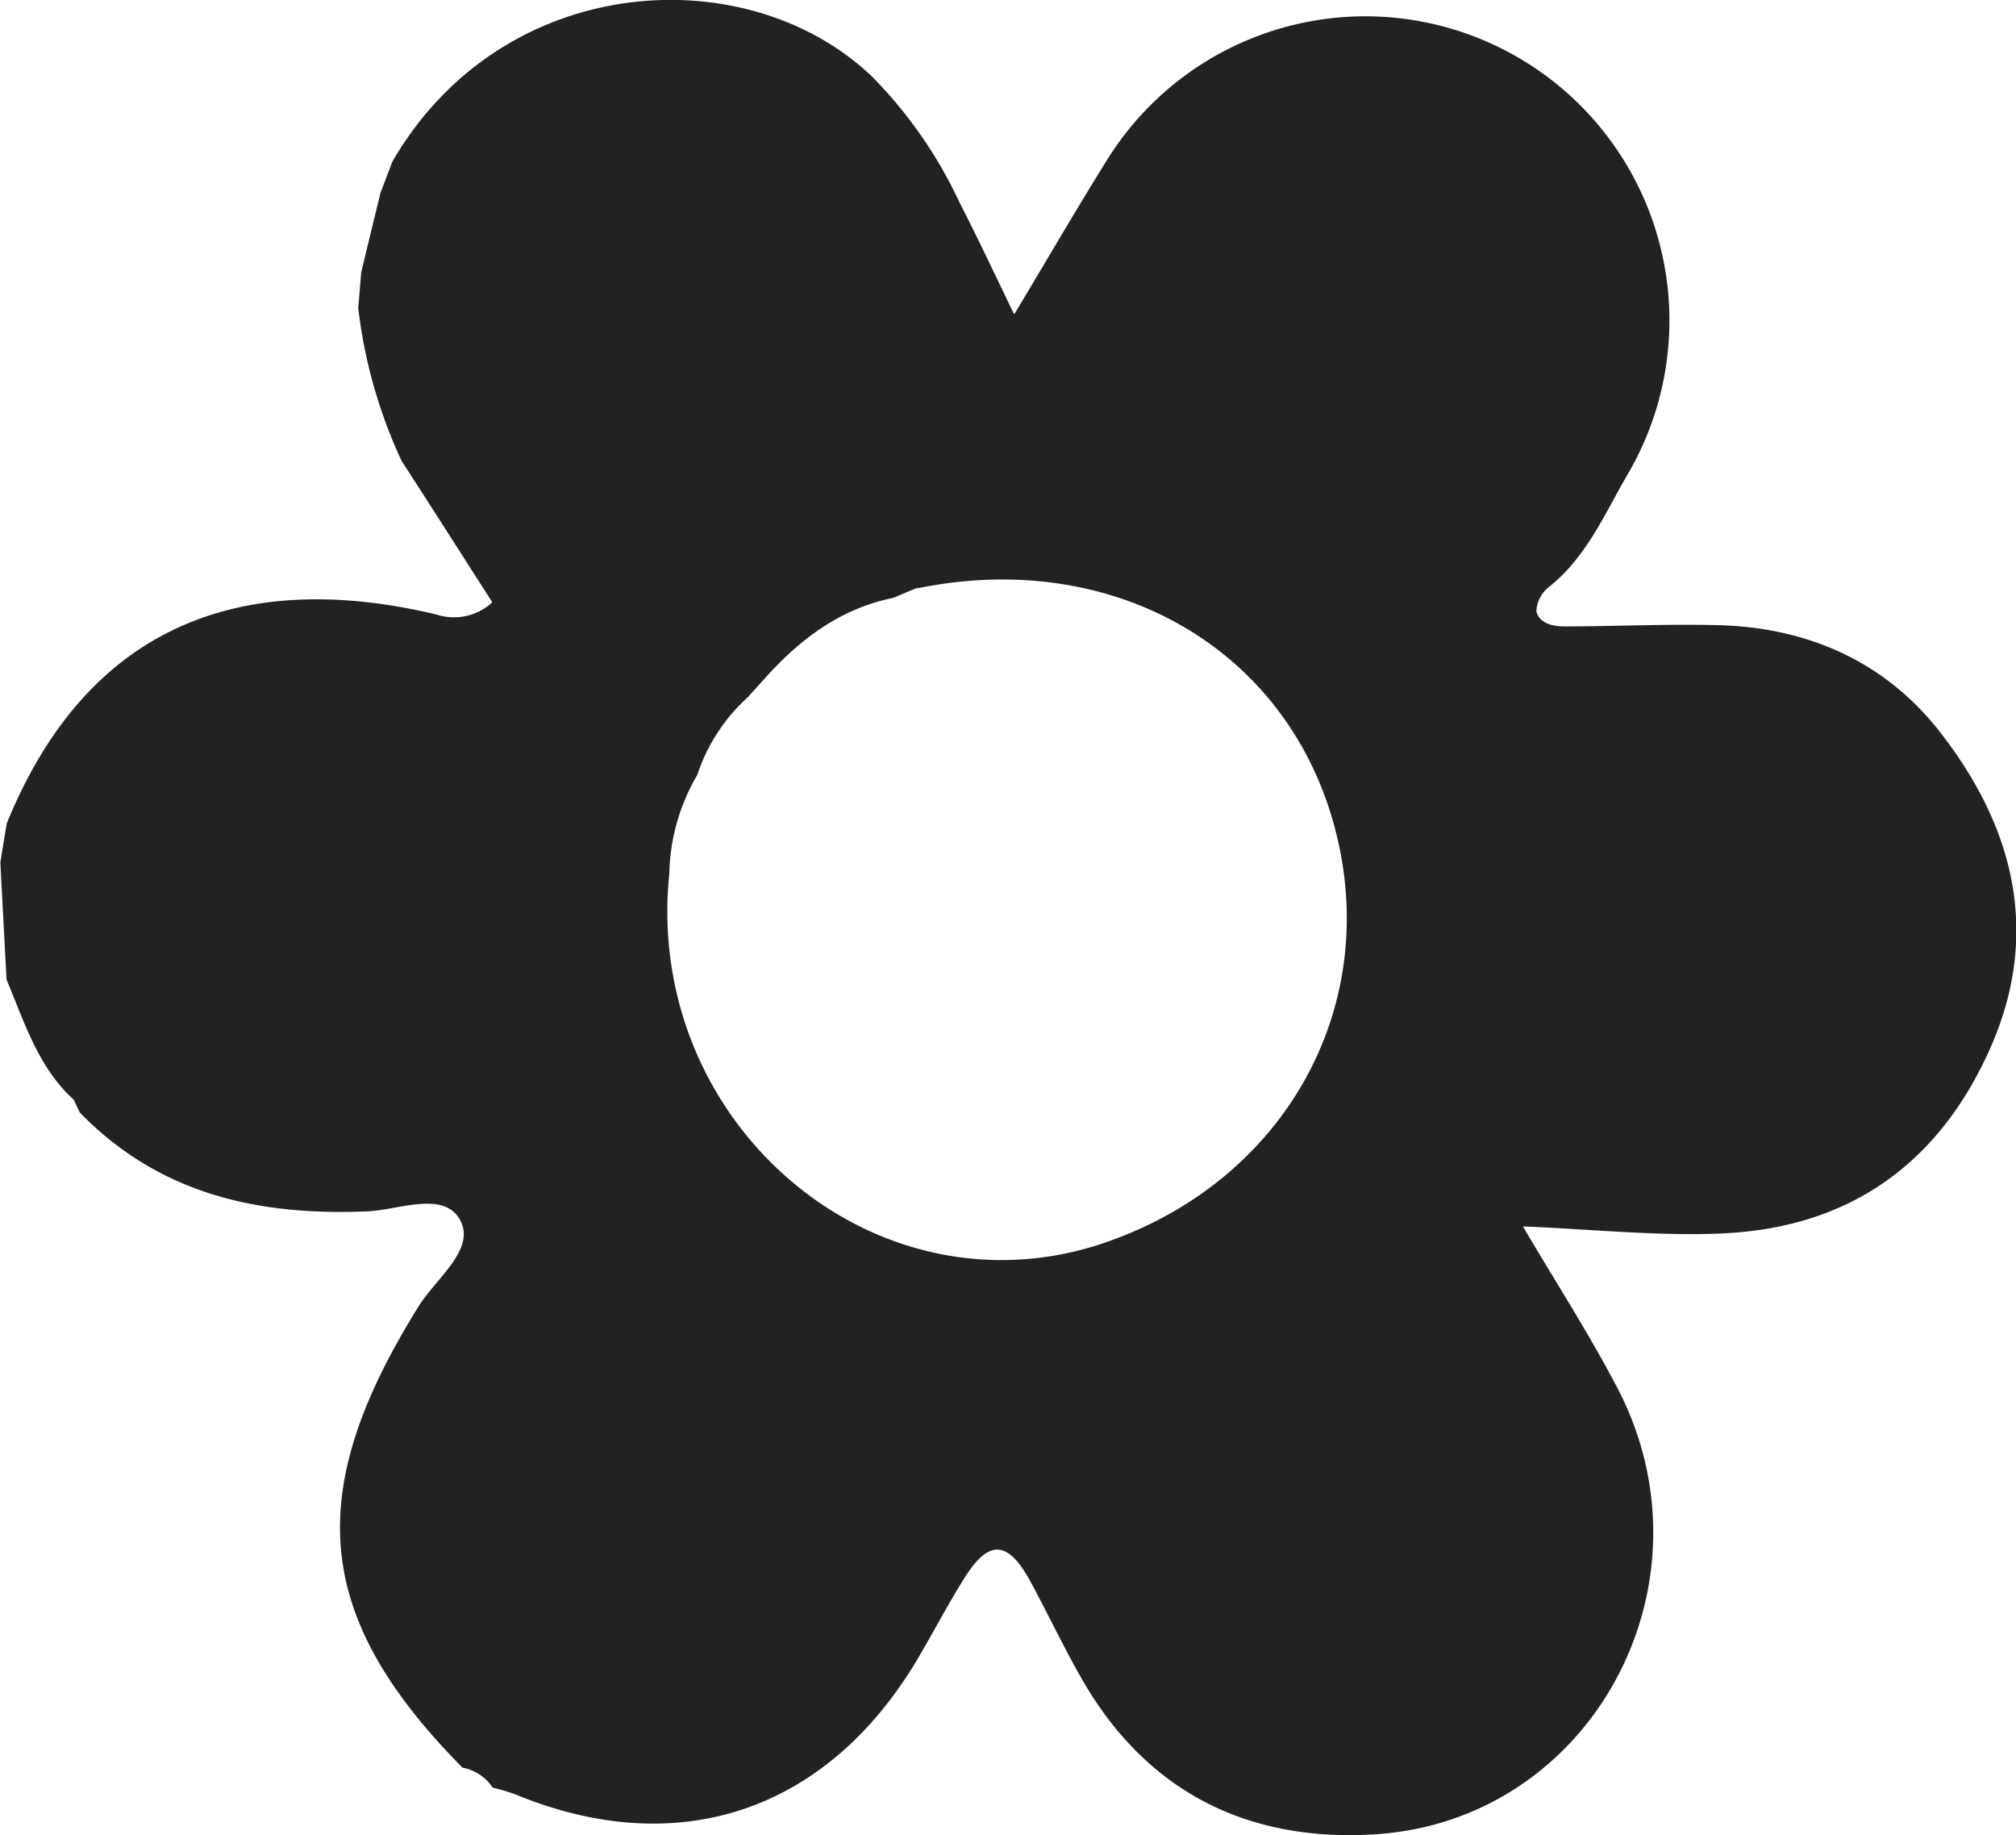 <svg id="Layer_1" data-name="Layer 1" xmlns="http://www.w3.org/2000/svg" viewBox="0 0 169.78 154.52"><defs><style>.cls-1{fill:#232122;}</style></defs><title>flower</title><path class="cls-1" d="M9.49,95.92h0c-3-2.72-4.15-6.53-5.66-10.11v0l-.52-9.86.53-3.27C10.36,56.63,22.88,51,40,55.06a4.77,4.77,0,0,0,4.72-1,0,0,0,0,0,0-.05c-2.61-4.08-5.11-8-7.61-11.86h0a41.85,41.85,0,0,1-3.66-12.89l.25-3q.81-3.36,1.63-6.72l1-2.61C45.62.91,66.18-.27,76.7,9.76a37.71,37.71,0,0,1,7.37,10.58c1.54,3,3,6.11,4.59,9.4,0,0,0,0,.07,0,2.76-4.6,5.31-9,8-13.29A25.61,25.61,0,0,1,140.51,43c-2,3.38-3.53,7.16-6.77,9.74a2.74,2.74,0,0,0-1.07,2.06c.23,1,1.35,1.28,2.4,1.27,4.32,0,8.65-.22,13-.1,7.42.2,13.88,3.05,18.45,8.82,6.32,8,8.71,17.06,4.35,26.84s-11.93,15.07-22.54,15.55c-5.44.24-10.91-.35-16.76-.59a0,0,0,0,0,0,.06c2.68,4.56,5.5,8.92,7.9,13.5,8.67,16.54-2.15,36.56-20.52,37.63-10.53.62-19-3.51-24.46-12.91-1.58-2.73-2.92-5.6-4.43-8.38-1.9-3.49-3.51-3.58-5.57-.28-1.42,2.26-2.65,4.63-4,6.91-7.64,12.77-20.16,16.93-33.83,11.28a17.81,17.81,0,0,0-1.89-.56l0,0a3.88,3.88,0,0,0-2.54-1.68h0C29.67,139.46,28.75,129,38.54,113.31c1.44-2.32,4.78-4.76,3.52-7.2-1.34-2.59-5.19-.9-7.84-.79C25,105.71,16.69,103.87,10,97m70.5-44.17-2,.84c-4.48.91-7.88,3.5-10.84,6.81l-1.41,1.56A15.28,15.28,0,0,0,62,68.58a17,17,0,0,0-2.35,8.26C57.45,98,77.11,114.6,96.41,107.93c15.29-5.29,23.39-20.15,19.19-35.24C111.45,57.75,96.85,49.5,80.51,52.87Z" transform="translate(-3.28 -3.33)"/></svg>